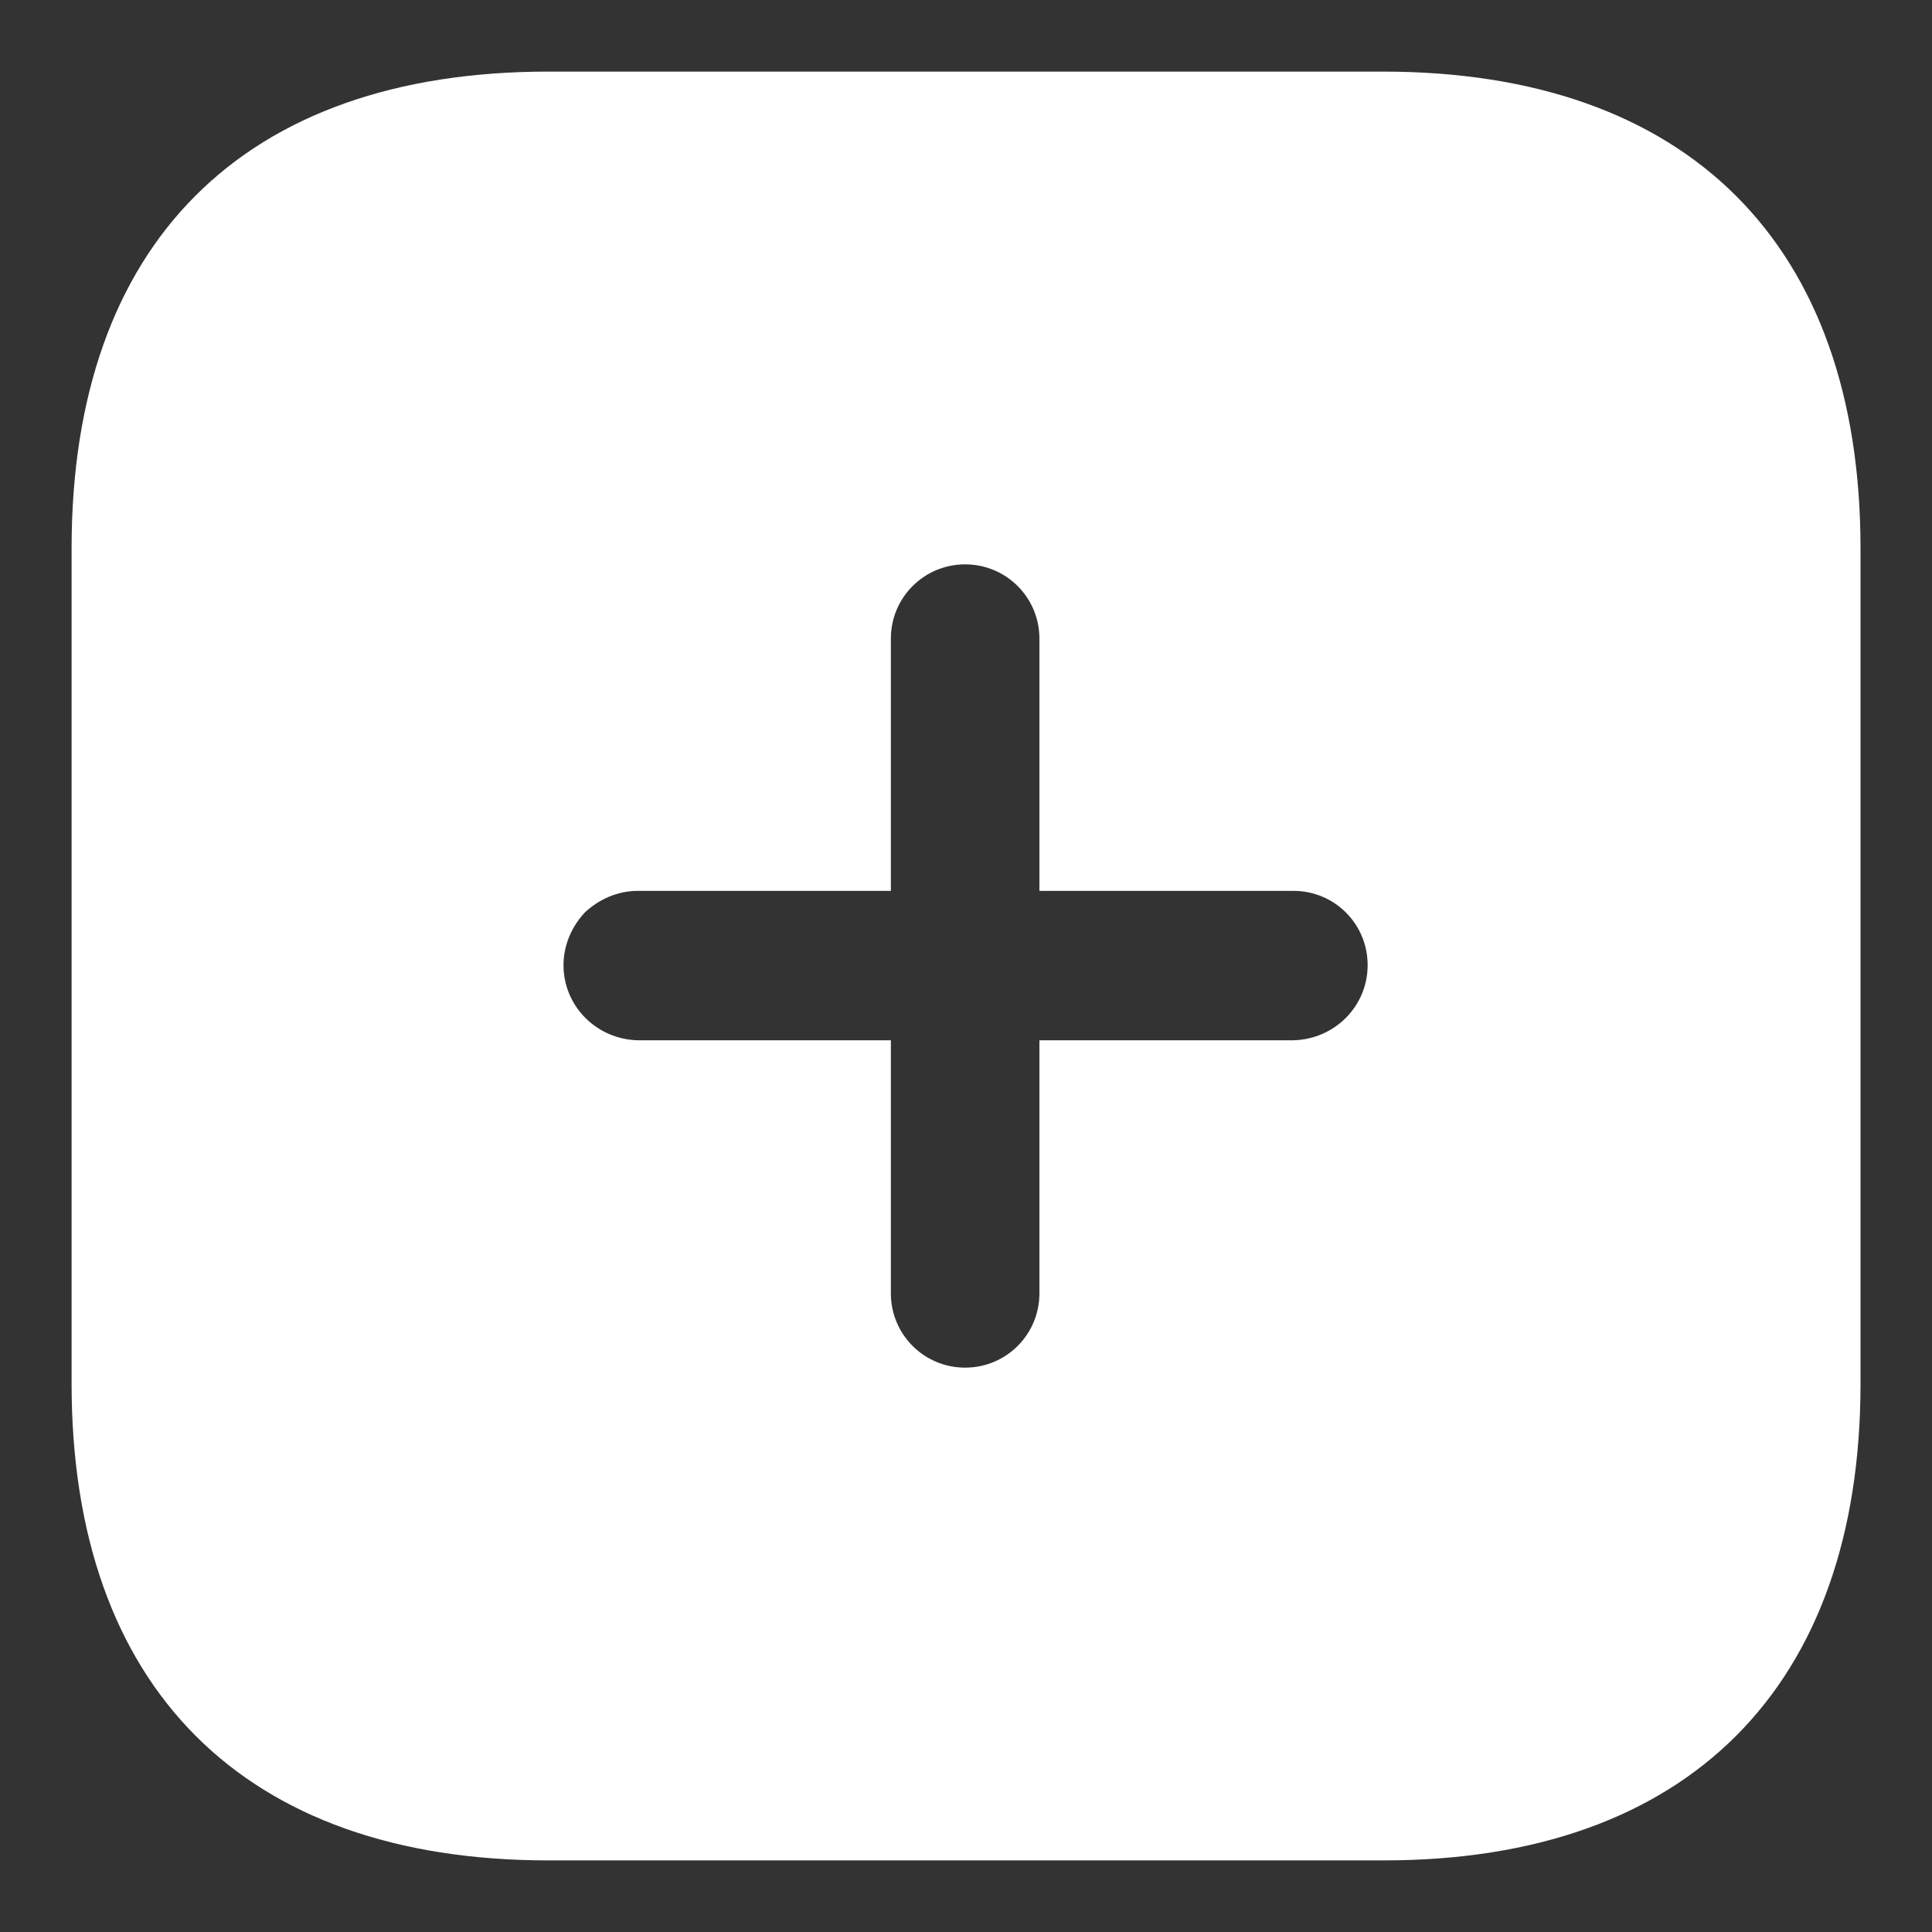 <svg data-v-23f1befa="" width="18" height="18" viewBox="0 0 18 18" fill="none" xmlns="http://www.w3.org/2000/svg" class="fill__icon hidden"><rect x="0" y="0" width="18" height="18" fill="#333333" stroke="none"/><path data-v-23f1befa="" fill-rule="evenodd" clip-rule="evenodd" d="M5.109 0.667H12.884C15.717 0.667 17.334 2.267 17.334 5.108V12.892C17.334 15.717 15.725 17.333 12.892 17.333H5.109C2.267 17.333 0.667 15.717 0.667 12.892V5.108C0.667 2.267 2.267 0.667 5.109 0.667ZM9.684 9.692H12.05C12.434 9.683 12.742 9.375 12.742 8.992C12.742 8.608 12.434 8.3 12.05 8.3H9.684V5.95C9.684 5.567 9.375 5.258 8.992 5.258C8.609 5.258 8.3 5.567 8.3 5.95V8.3H5.942C5.759 8.3 5.584 8.375 5.45 8.5C5.325 8.633 5.25 8.808 5.25 8.992C5.25 9.375 5.559 9.683 5.942 9.692H8.3V12.05C8.3 12.433 8.609 12.742 8.992 12.742C9.375 12.742 9.684 12.433 9.684 12.05V9.692Z" fill="white"></path></svg>